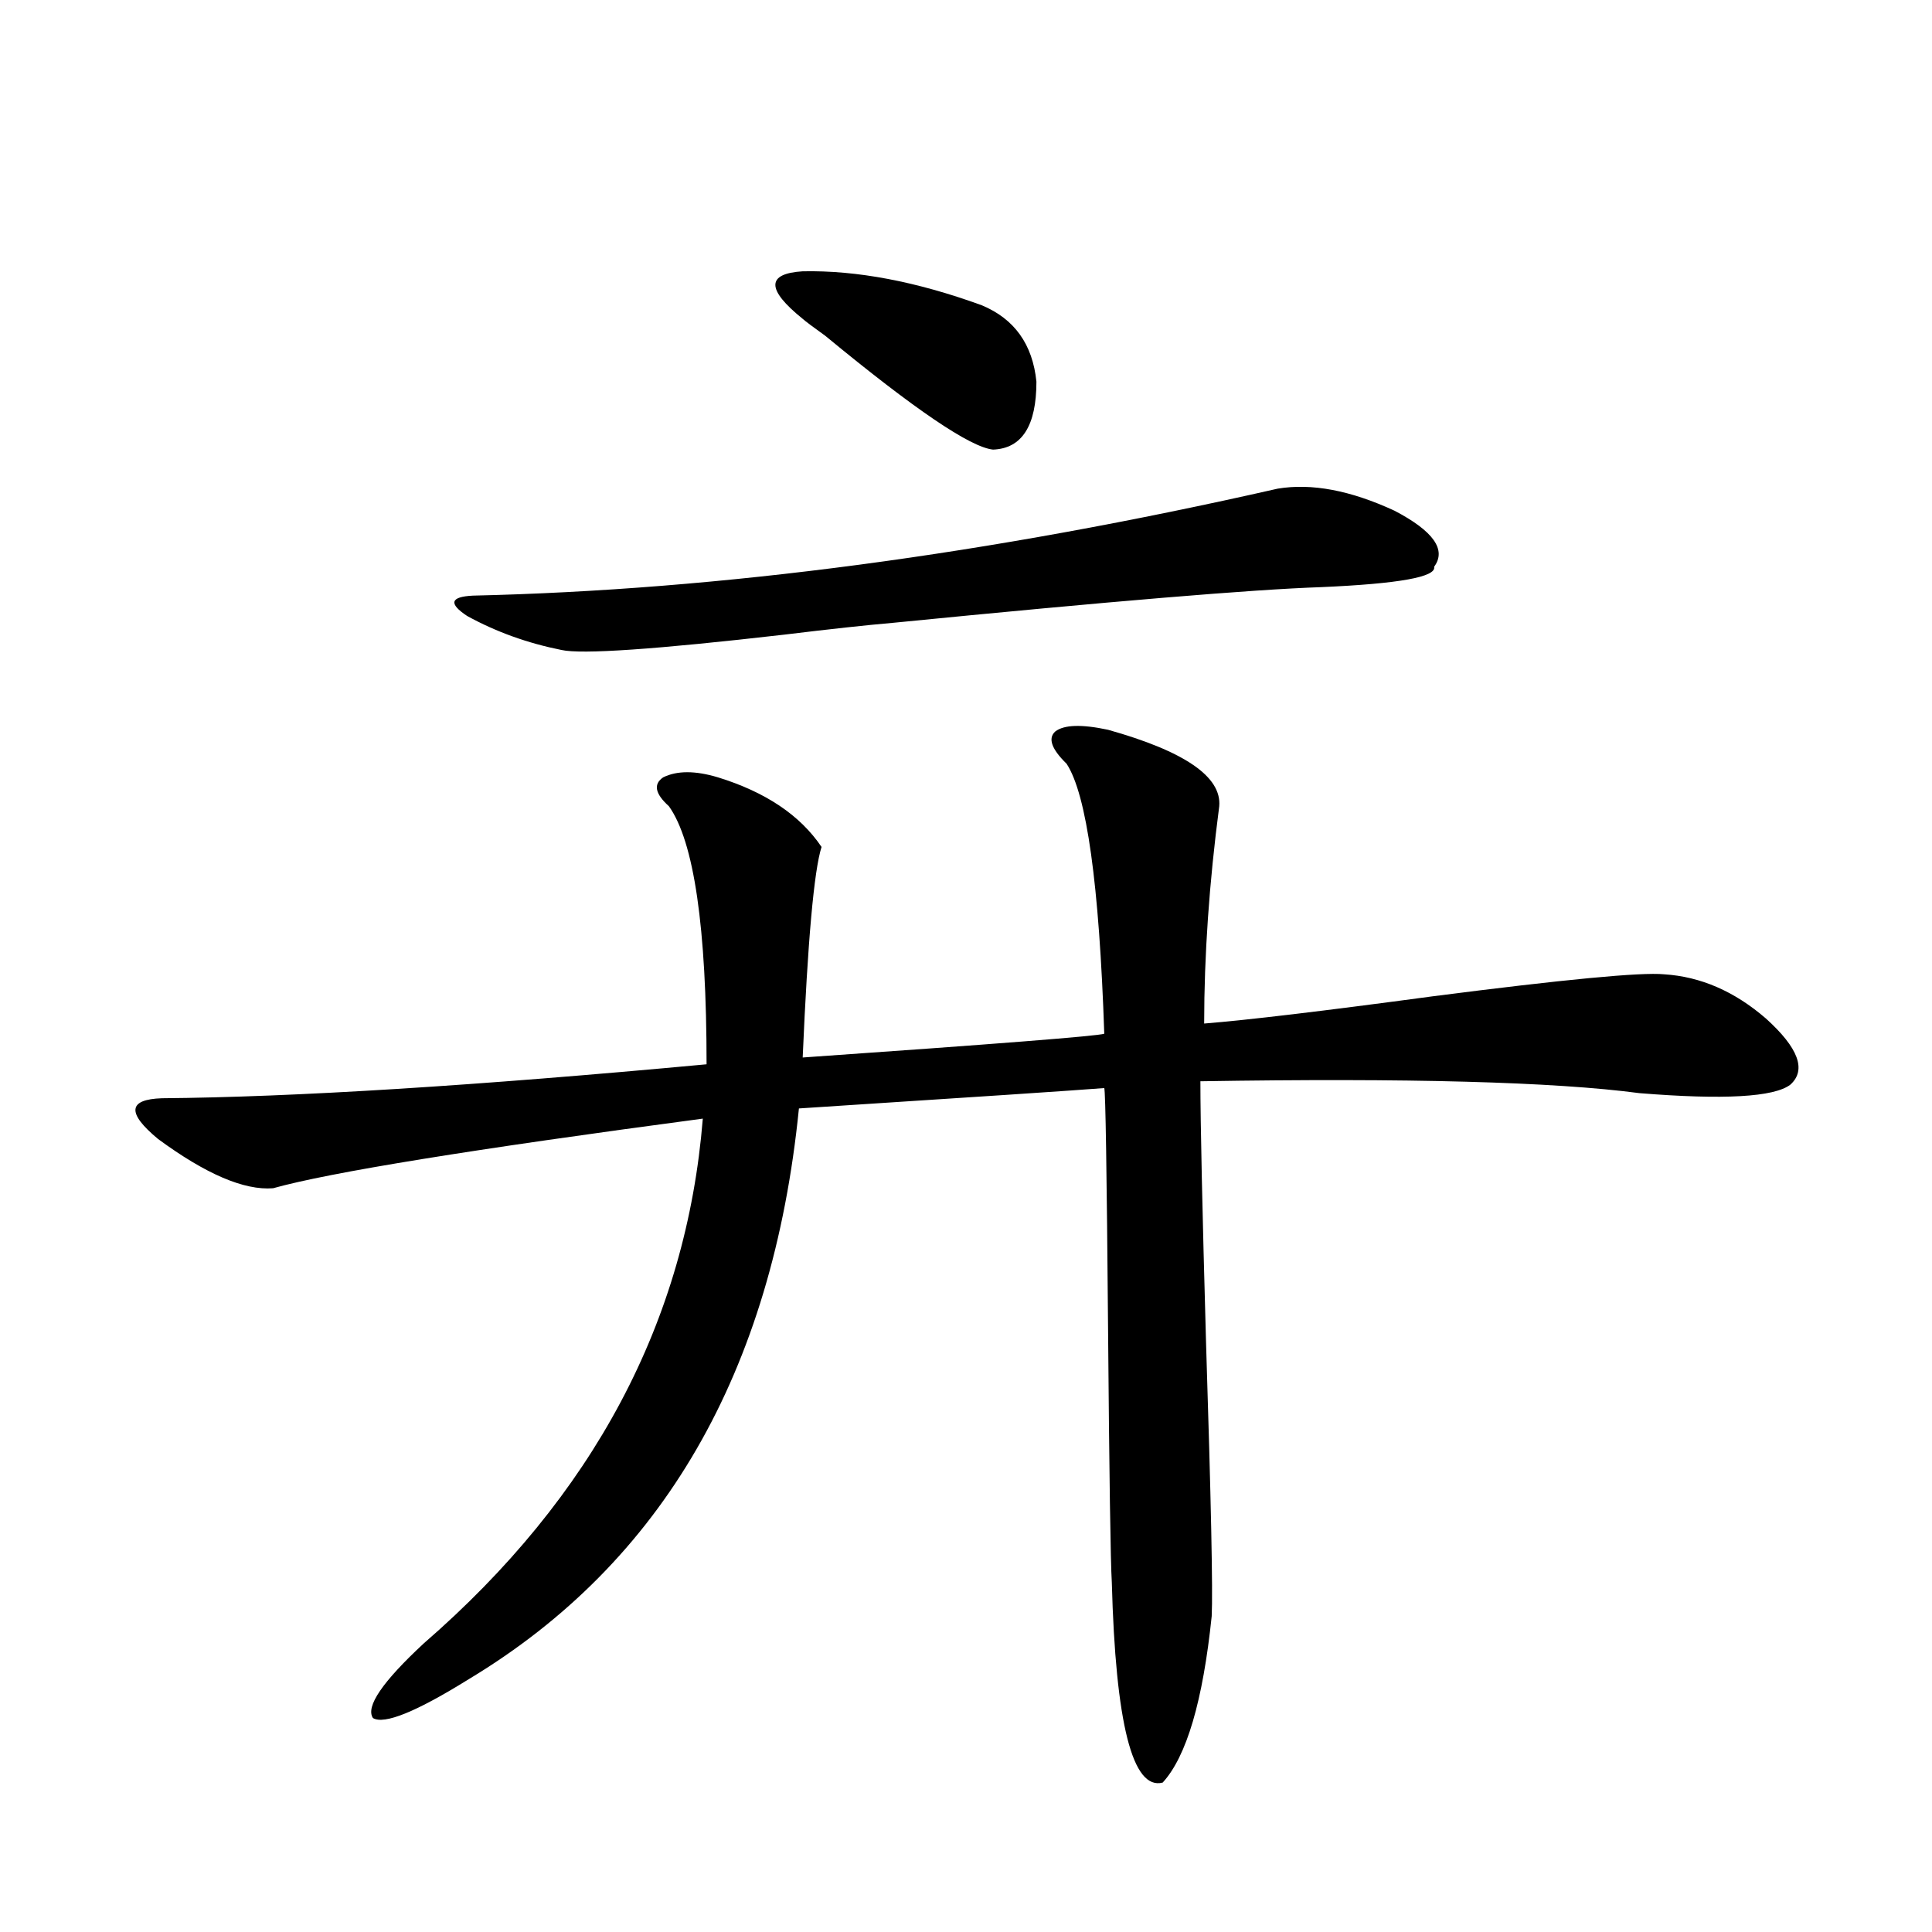 <?xml version="1.0" encoding="utf-8"?>
<!-- Generator: Adobe Illustrator 16.0.0, SVG Export Plug-In . SVG Version: 6.00 Build 0)  -->
<!DOCTYPE svg PUBLIC "-//W3C//DTD SVG 1.1//EN" "http://www.w3.org/Graphics/SVG/1.1/DTD/svg11.dtd">
<svg version="1.1" id="图层_1" xmlns="http://www.w3.org/2000/svg" xmlns:xlink="http://www.w3.org/1999/xlink" x="0px" y="0px"
	 width="1000px" height="1000px" viewBox="0 0 1000 1000" enable-background="new 0 0 1000 1000" xml:space="preserve">
<path d="M552.06,395.309c-7.805-7.608-9.756-13.184-5.854-16.699c4.543-3.516,13.658-3.804,27.316-0.879
	c39.664,11.137,58.855,24.321,57.56,39.551c-5.213,39.853-7.805,77.344-7.805,112.5c22.104-1.758,61.462-6.441,118.046-14.063
	c68.291-8.789,108.29-12.593,119.997-11.426c18.856,1.181,36.417,8.789,52.682,22.852c16.905,15.244,21.128,26.669,12.683,34.277
	c-8.46,6.455-34.48,7.91-78.047,4.395c-44.236-5.85-119.997-7.91-227.312-6.152c0,21.094,0.976,66.22,2.927,135.352
	c2.592,81.45,3.567,128.623,2.927,141.504c-4.558,43.945-13.018,72.647-25.365,86.133c-15.609,4.093-24.39-30.473-26.341-103.711
	c-0.655-10.547-1.311-54.781-1.951-132.715c-0.655-80.269-1.311-121.289-1.951-123.047c-14.969,1.181-67.65,4.697-158.045,10.547
	c-13.658,136.533-70.577,234.97-170.728,295.313c-27.316,16.988-43.901,23.73-49.755,20.215
	c-3.902-5.864,4.878-18.759,26.341-38.672C307.188,774.42,355.312,683.892,363.771,579
	c-119.021,15.82-193.166,27.837-222.434,36.035c-14.969,1.181-34.801-7.32-59.511-25.488c-16.265-13.472-15.609-20.503,1.951-21.094
	c68.291-0.577,162.268-6.441,281.944-17.578c0-70.889-6.509-115.425-19.512-133.594c-7.164-6.441-8.14-11.426-2.927-14.941
	c7.149-3.516,16.585-3.516,28.292,0c24.71,7.622,42.591,19.638,53.657,36.035c-3.902,12.305-7.164,48.642-9.756,108.984
	c100.806-7.031,152.832-11.124,156.094-12.305C568.965,457.711,562.456,411.129,552.06,395.309z M244.75,308.297
	c128.122-2.925,266.976-21.382,416.575-55.371c17.561-2.925,37.713,0.879,60.486,11.426c20.152,10.547,26.981,20.215,20.487,29.004
	c1.296,5.273-18.216,8.789-58.535,10.547c-35.121,1.181-108.945,7.333-221.458,18.457c-13.658,1.181-32.529,3.227-56.584,6.152
	c-66.34,7.622-104.723,10.259-115.119,7.91c-17.561-3.516-33.825-9.366-48.779-17.578
	C232.067,312.403,233.043,308.888,244.75,308.297z M508.158,158.004c16.905,7.031,26.341,20.215,28.292,39.551
	c0,22.852-7.484,34.58-22.438,35.156c-11.707-1.167-40.654-20.792-86.827-58.887c-6.509-4.683-10.411-7.608-11.707-8.789
	c-18.871-15.23-18.871-23.428,0-24.609C443.435,139.849,474.333,145.699,508.158,158.004z"/>
</svg>
